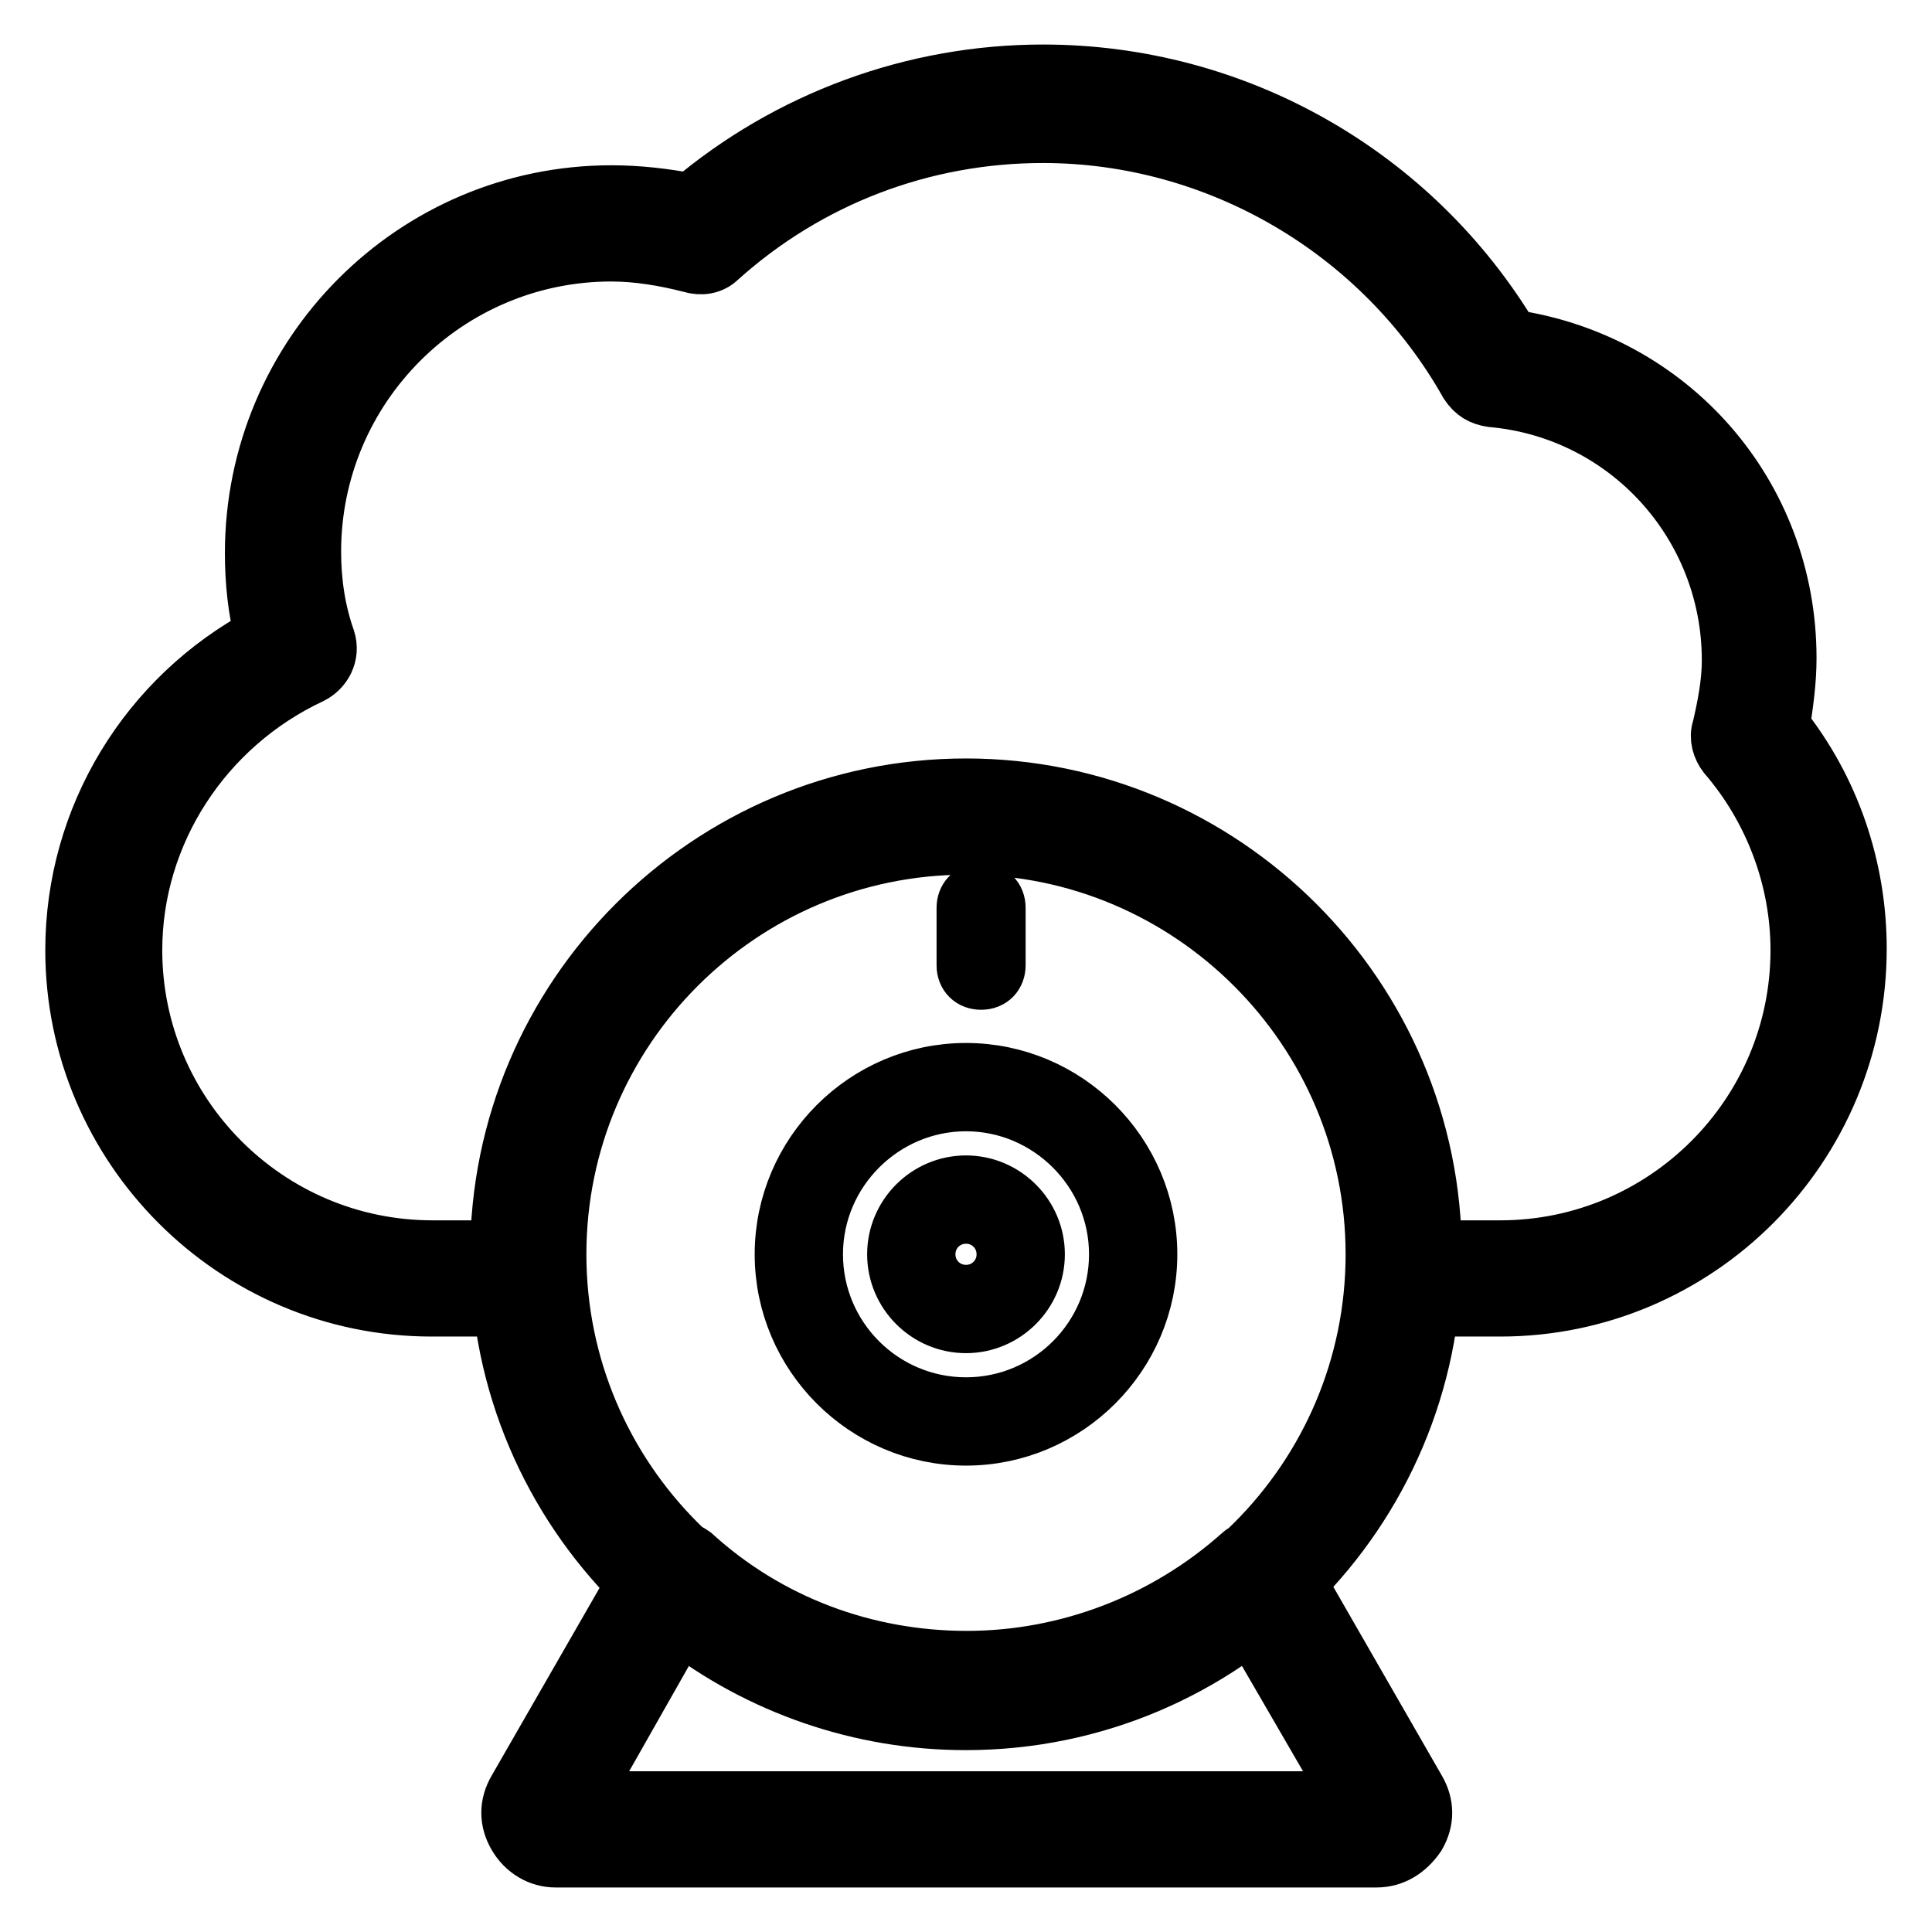 <?xml version="1.0" encoding="utf-8"?>
<!-- Svg Vector Icons : http://www.onlinewebfonts.com/icon -->
<!DOCTYPE svg PUBLIC "-//W3C//DTD SVG 1.1//EN" "http://www.w3.org/Graphics/SVG/1.1/DTD/svg11.dtd">
<svg version="1.1" xmlns="http://www.w3.org/2000/svg" xmlns:xlink="http://www.w3.org/1999/xlink" x="0px" y="0px" viewBox="0 0 256 256" enable-background="new 0 0 256 256" xml:space="preserve">
<g> <path stroke-width="8" fill-opacity="0" stroke="#000000"  d="M198.8,173.1h-12.6c-2,0-3.7-1.7-3.7-3.7s1.7-3.7,3.7-3.7h12.6c21.9,0,39.8-17.8,39.8-39.8 c0-9.5-3.5-18.8-9.7-26c-0.7-0.9-1.1-2.2-0.7-3.3c0.7-3,1.3-6.1,1.3-9.1c0-18.2-13.8-33.3-31.8-34.9c-1.3-0.2-2.2-0.7-3-1.9 c-11.5-20.4-33.3-33.1-56.5-33.1c-16,0-31.2,5.8-43.1,16.5c-0.9,0.9-2.2,1.1-3.5,0.7c-3.5-0.9-7.1-1.5-10.6-1.5 c-21.9,0-39.8,17.8-39.8,39.8c0,4.1,0.6,8,1.9,11.7c0.6,1.9-0.4,3.7-2,4.5c-14.3,6.7-23.6,21-23.6,36.6c0,21.9,17.8,39.8,39.8,39.8 H70c2,0,3.7,1.7,3.7,3.7s-1.7,3.7-3.7,3.7H57.2c-26,0-47.2-21.2-47.2-47.2c0-17.5,9.7-33.4,25.1-41.6c-0.9-3.5-1.3-7.2-1.3-11 C33.8,47.1,55,25.9,81,25.9c3.5,0,7.1,0.4,10.6,1.1c13-11,29.5-17.1,46.6-17.1c25.5,0,48.9,13.4,61.9,35.1 c21,3,36.6,20.6,36.6,42.2c0,3-0.4,5.9-0.9,9.1c6.7,8.4,10.2,18.8,10.2,29.4C246,151.9,224.8,173.1,198.8,173.1z M128,227.9 c-34,0-61.7-27.7-61.7-61.7c0-34,27.7-61.7,61.7-61.7c34,0,61.7,27.7,61.7,61.7C189.7,200.2,162,227.9,128,227.9z M128,111.9 c-29.9,0-54.3,24.3-54.3,54.3c0,29.9,24.3,54.3,54.3,54.3c29.9,0,54.3-24.3,54.3-54.3C182.3,136.3,157.9,111.9,128,111.9L128,111.9 z M182.4,246.1H73.6c-2,0-3.9-1.1-5-3c-1.1-1.9-1.1-3.9,0-5.8l17.3-30.1c0.6-0.9,1.5-1.7,2.6-1.9c1.1-0.2,2.2,0.2,3.2,0.9 c10,9.1,22.9,13.9,36.4,13.9c13.4,0,26.4-5,36.4-13.9c0.7-0.7,2-1.1,3.2-0.9c1.1,0.2,2,0.9,2.6,1.9l17.3,30.1 c1.1,1.9,1.1,3.9,0,5.8C186.3,245,184.5,246.1,182.4,246.1z M76.5,238.7h103.1l-13.8-23.8c-10.8,8.4-24.2,13-37.9,13 s-27.1-4.6-37.9-13L76.5,238.7z M128,190.2c-13.2,0-24-10.8-24-24c0-13.2,10.8-24,24-24c13.2,0,24,10.8,24,24 C152,179.4,141.2,190.2,128,190.2z M128,145.9c-11.1,0-20.3,9.1-20.3,20.3c0,11.2,9.1,20.3,20.3,20.3s20.3-9.1,20.3-20.3 C148.3,155,139.1,145.9,128,145.9z M128,175.3c-5,0-9.1-4.1-9.1-9.1c0-5,4.1-9.1,9.1-9.1c5,0,9.1,4.1,9.1,9.1 C137.1,171.2,133,175.3,128,175.3z M128,160.8c-3,0-5.4,2.4-5.4,5.4c0,3,2.4,5.4,5.4,5.4s5.4-2.4,5.4-5.4 C133.4,163.2,131,160.8,128,160.8z M130,129.8c-1.1,0-1.9-0.7-1.9-1.9v-7.6c0-1.1,0.7-1.9,1.9-1.9c1.1,0,1.9,0.7,1.9,1.9v7.6 C131.9,129,131.2,129.8,130,129.8z"/></g>
</svg>